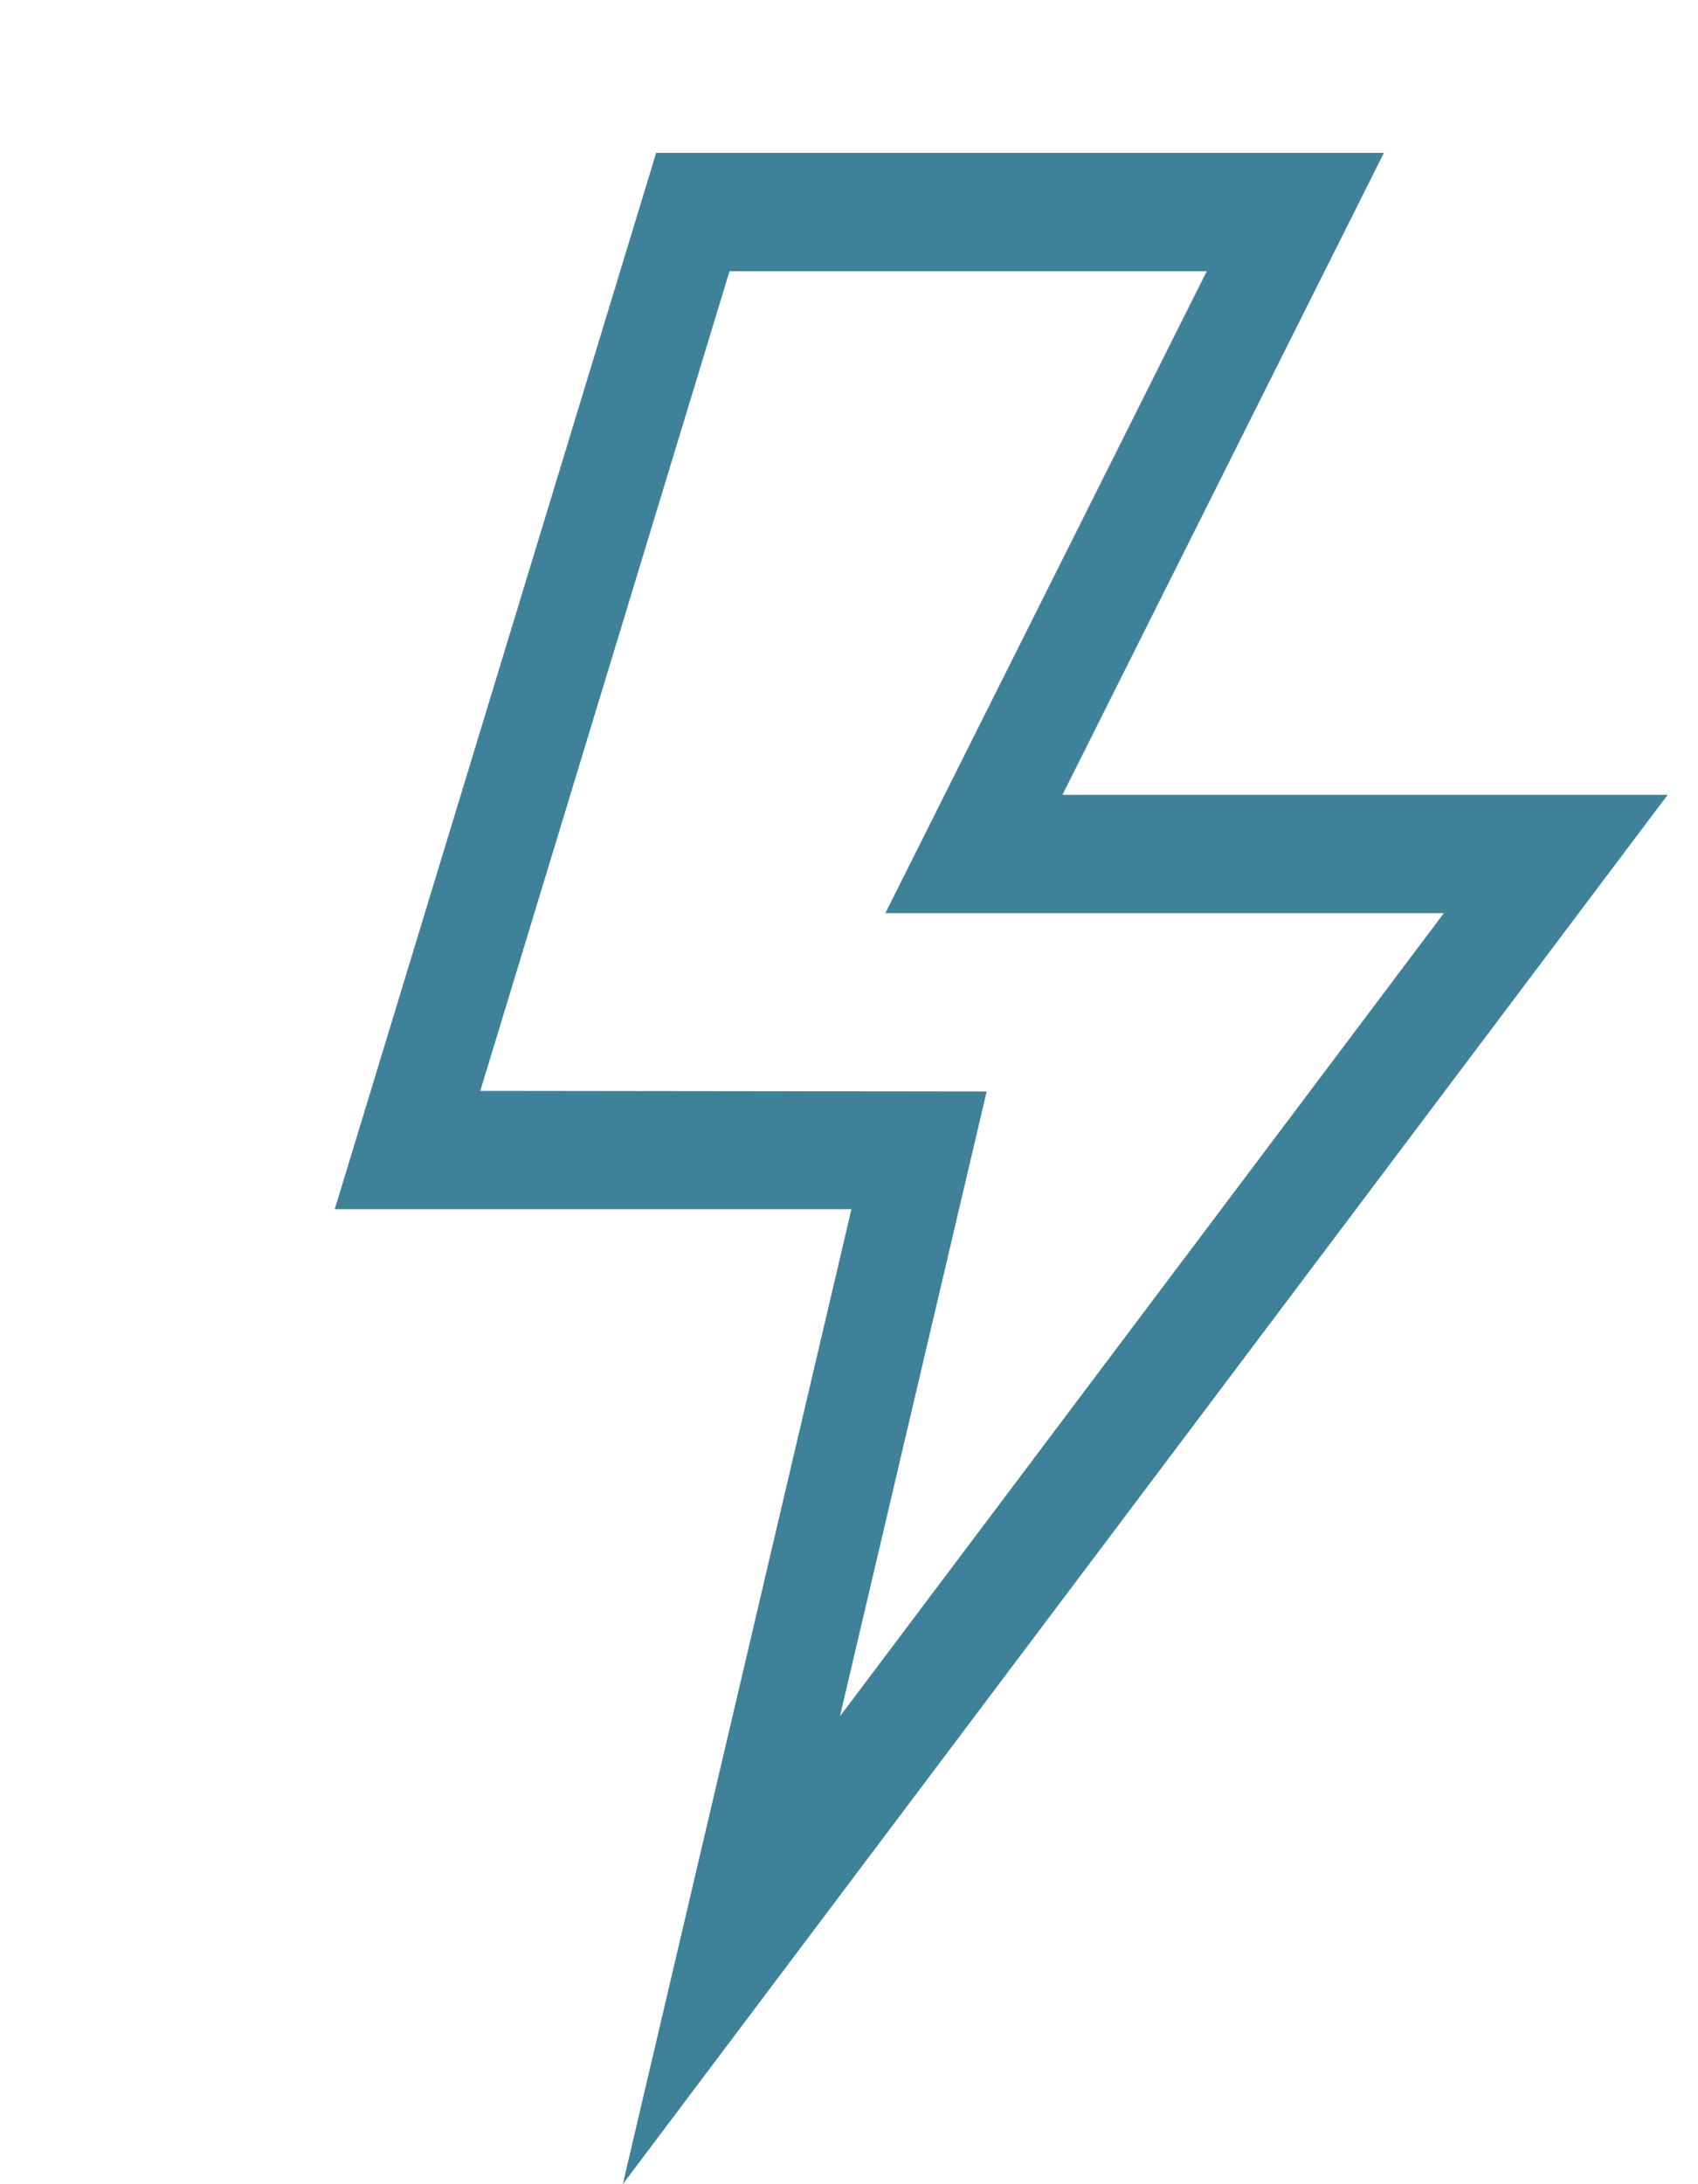 <?xml version="1.0" encoding="utf-8"?>
<!-- Generator: Adobe Illustrator 24.3.0, SVG Export Plug-In . SVG Version: 6.00 Build 0)  -->
<svg version="1.1" id="Layer_1" xmlns="http://www.w3.org/2000/svg" xmlns:xlink="http://www.w3.org/1999/xlink" x="0px" y="0px"
	 width="28px" height="36px" viewBox="0 0 28 36" style="enable-background:new 0 0 28 36;" xml:space="preserve">
<style type="text/css">
	.st0{fill:#3F8199;}
</style>
<g>
	<g>
		<path class="st0" d="M27.5,13.1h-9.98l5.3-10.58h-12l-5.3,17.41h8.52L10.27,36L27.5,13.1z M7.92,17.98l4.11-13.51h7.87l-5.3,10.58
			h9.21l-9.96,13.24l2.42-10.3L7.92,17.98L7.92,17.98z"/>
	</g>
</g>
</svg>
